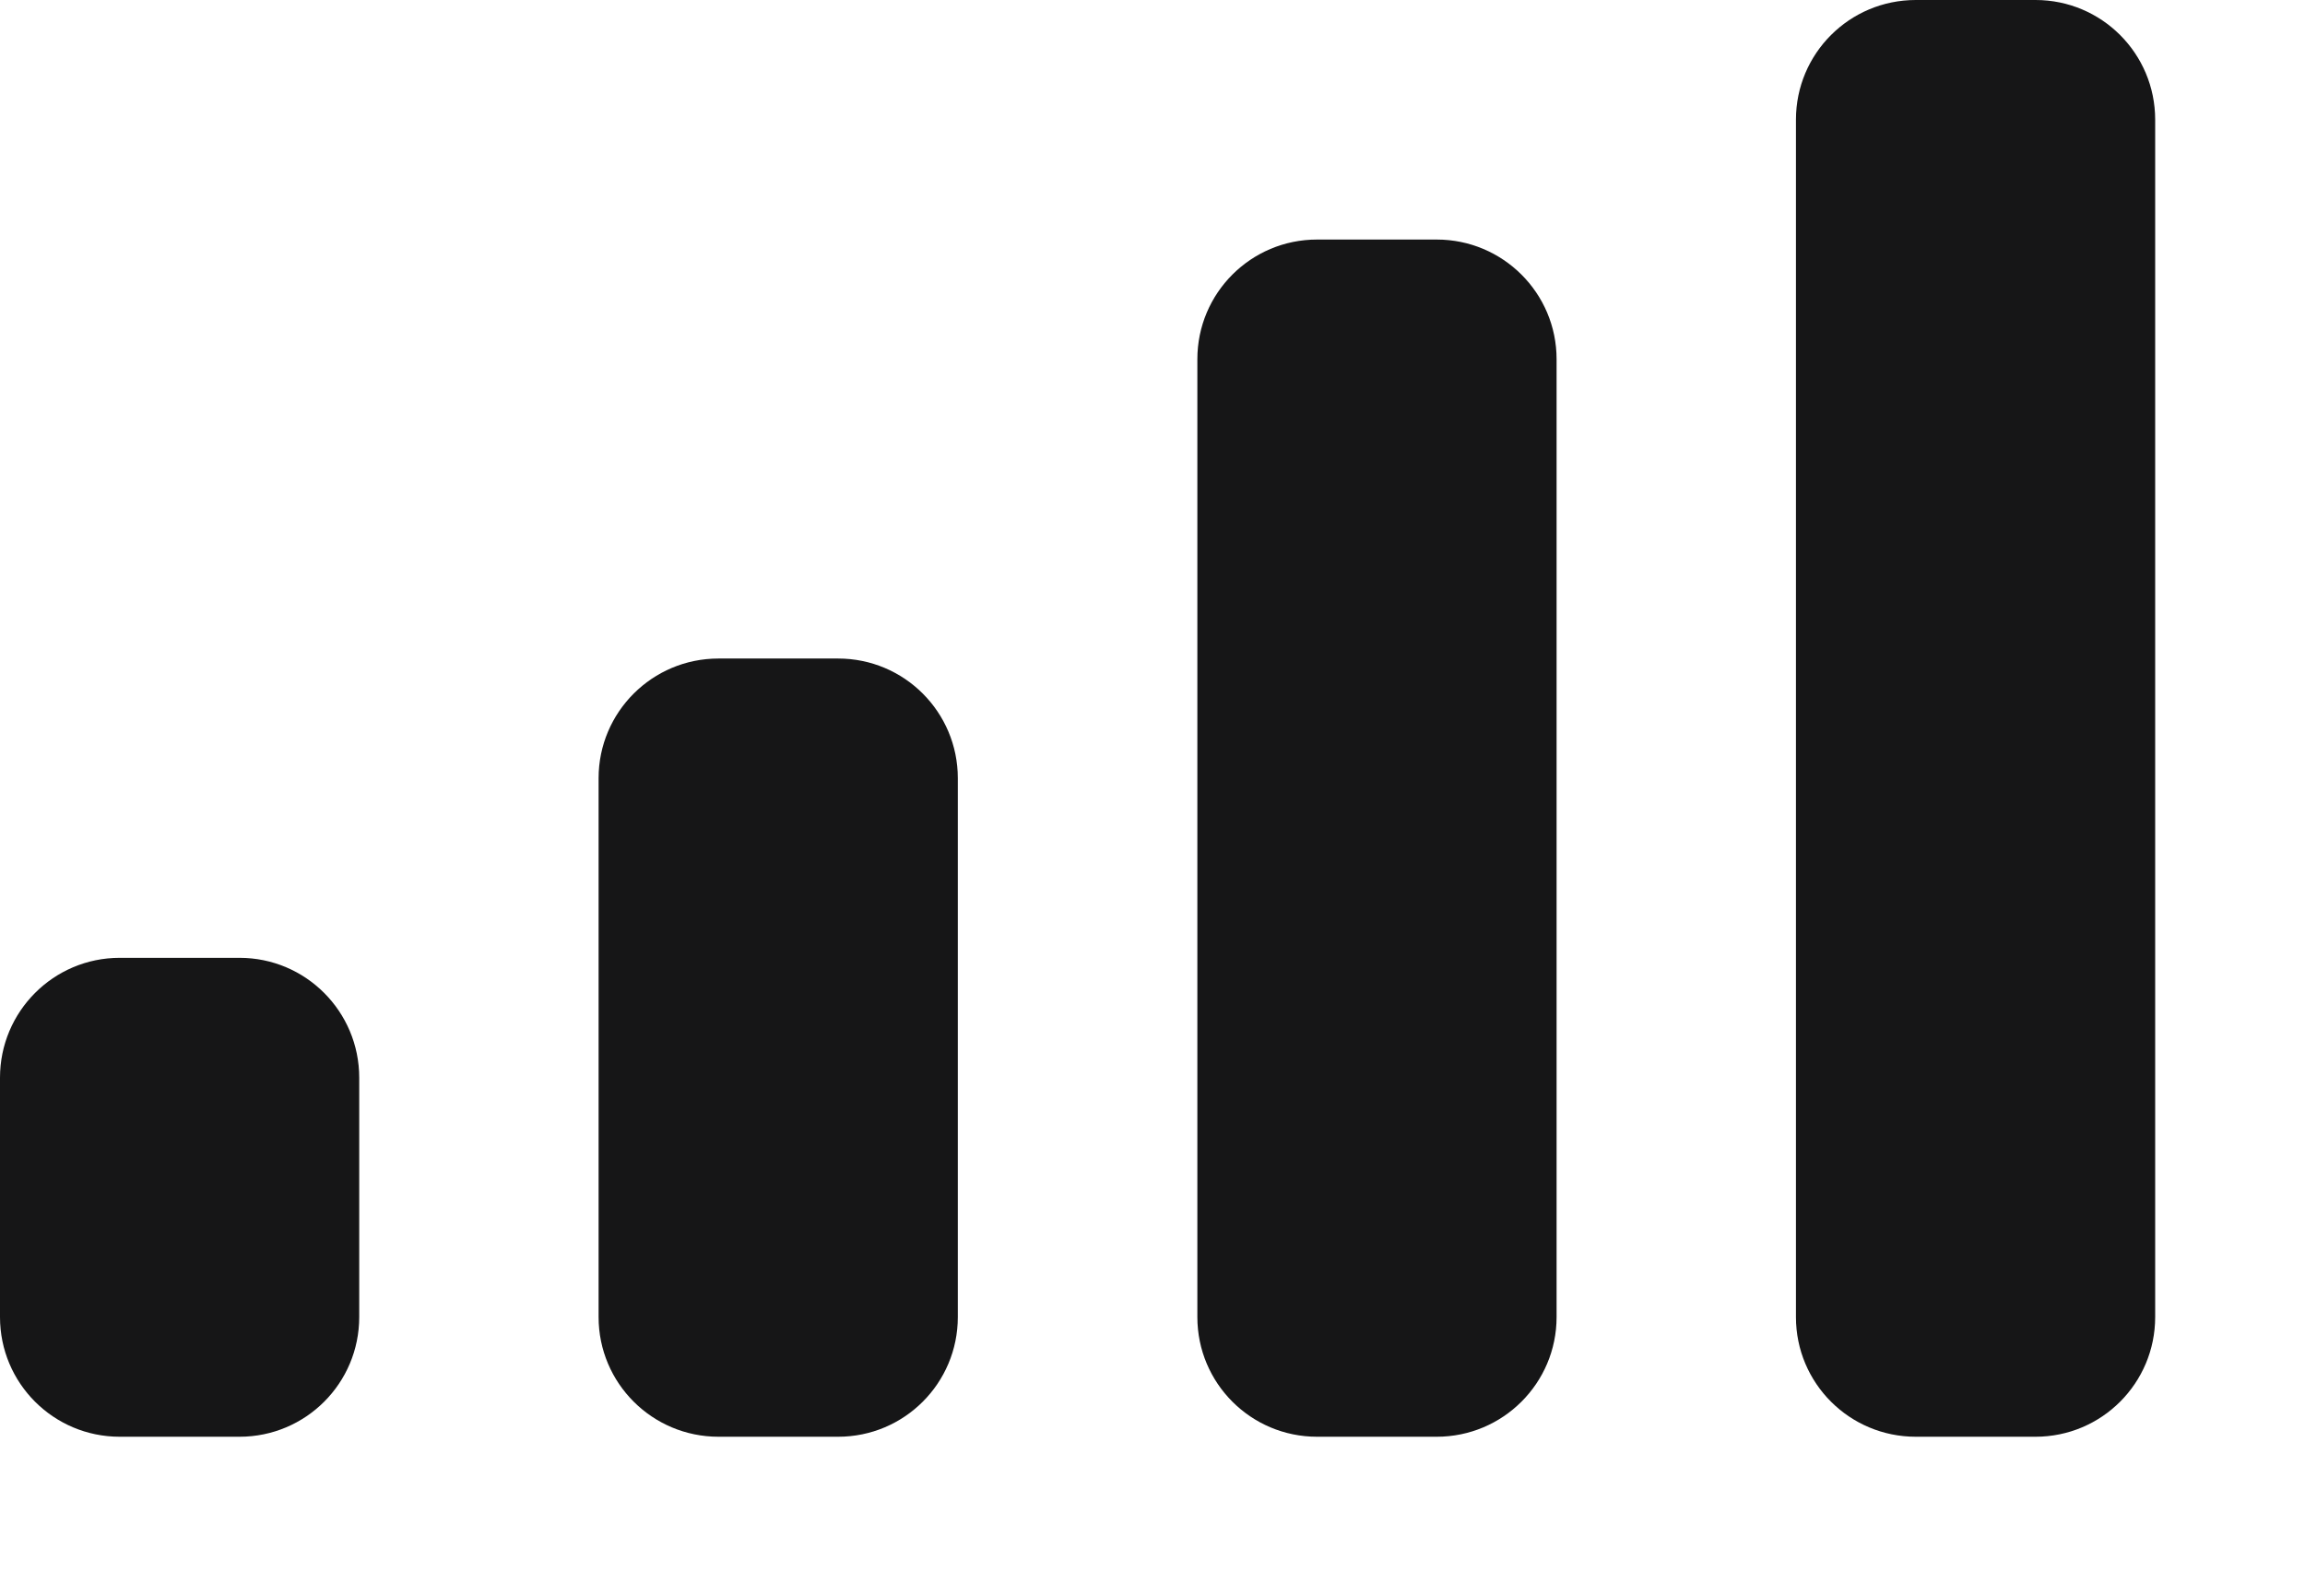 <?xml version="1.0" encoding="utf-8"?>
<svg xmlns="http://www.w3.org/2000/svg" fill="none" height="100%" overflow="visible" preserveAspectRatio="none" style="display: block;" viewBox="0 0 13 9" width="100%">
<g id="Mobile Signal">
<path d="M6.753 2.026C6.753 1.653 7.055 1.351 7.428 1.351H8.103C8.476 1.351 8.779 1.653 8.779 2.026V7.428C8.779 7.801 8.476 8.103 8.103 8.103H7.428C7.055 8.103 6.753 7.801 6.753 7.428V2.026Z" fill="#161617"/>
<path d="M10.129 0.675C10.129 0.302 10.431 2.98023e-08 10.805 2.98023e-08H11.48C11.853 2.98023e-08 12.155 0.302 12.155 0.675V7.428C12.155 7.801 11.853 8.103 11.48 8.103H10.805C10.431 8.103 10.129 7.801 10.129 7.428V0.675Z" fill="#161617"/>
<path d="M3.376 4.389C3.376 4.016 3.679 3.714 4.052 3.714H4.727C5.1 3.714 5.402 4.016 5.402 4.389V7.428C5.402 7.801 5.1 8.103 4.727 8.103H4.052C3.679 8.103 3.376 7.801 3.376 7.428V4.389Z" fill="#161617"/>
<path d="M0 6.078C0 5.705 0.302 5.402 0.675 5.402H1.351C1.724 5.402 2.026 5.705 2.026 6.078V7.428C2.026 7.801 1.724 8.103 1.351 8.103H0.675C0.302 8.103 0 7.801 0 7.428V6.078Z" fill="#161617"/>
</g>
</svg>